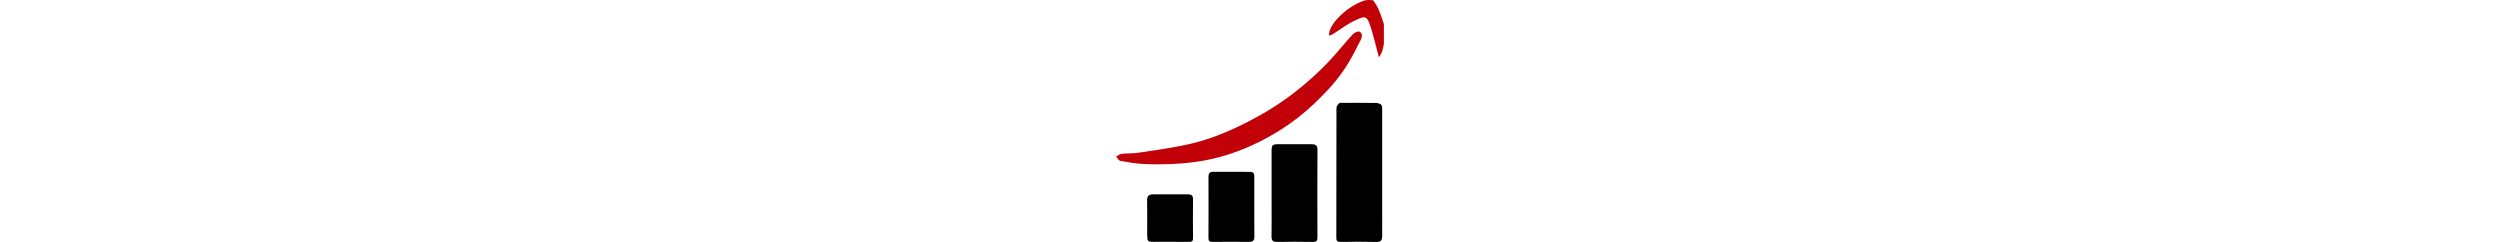 <svg xmlns="http://www.w3.org/2000/svg" viewBox="1122.023 1.089 309.977 280.047" height="30px">
  <path fill="#c10007" stroke="none" opacity="1"
    d=" M1432,51.531 C1431.332,54.901 1430.87,57.871 1429.925,60.678 C1429.282,62.589 1427.963,64.273 1426.155,67.45 C1424.51,60.98 1423.33,56.026 1421.985,51.117 C1420.067,44.114 1418.357,37.028 1415.967,30.185 C1411.939,18.655 1409.451,19.574 1397.626,25.203 C1388.923,29.345 1381.15,35.433 1372.917,40.58 C1371.65,41.371 1370.135,41.767 1368.597,42.403 C1366.681,30.017 1390.593,6.863 1410.861,1.351 C1413.7,1 1416.4,1 1419.556,1.363 C1422.012,5.174 1424.384,8.466 1425.926,12.109 C1428.255,17.611 1430.004,23.357 1432,29 C1432,36.354 1432,43.709 1432,51.531 z"
    transform="matrix(1, 0, 0, 1, 5.684341886080802e-14, -1.4210854715202004e-14)" />
  <path fill="currentColor" stroke="none"
    d=" M1426.111,120.965 C1430.377,121.808 1430,125.141 1430.001,128.252 C1430.005,166.046 1430.003,203.839 1430.003,241.633 C1430.003,252.455 1429.942,263.278 1430.031,274.099 C1430.072,279.147 1428.386,281.272 1423.211,281.129 C1409.402,280.749 1395.575,280.886 1381.759,281.075 C1378.03,281.126 1376.921,279.96 1376.929,276.24 C1377.035,226.126 1376.98,176.012 1377.087,125.898 C1377.091,124.268 1378.38,122.64 1379.7,120.91 C1380.633,120.673 1380.85,120.454 1380.982,120.151 C1395.354,120.097 1409.725,120.043 1424.689,120.267 C1425.521,120.757 1425.798,120.897 1426.111,120.965 z"
    transform="matrix(1, 0, 0, 1, 5.684341886080802e-14, -1.4210854715202004e-14)" />
  <path fill="#c10007" stroke="none" opacity="1"
    d=" M1359.75,112.75 C1335.988,137.263 1308.663,156.17 1277.892,169.915 C1258.755,178.464 1238.769,184.771 1217.978,187.913 C1207.783,189.453 1197.458,190.429 1187.157,190.886 C1175.828,191.388 1164.436,191.446 1153.115,190.856 C1144.346,190.399 1135.598,188.891 1126.949,187.273 C1125.07,186.921 1123.653,184.105 1122.023,182.424 C1124.137,181.282 1126.164,179.395 1128.379,179.141 C1134.761,178.407 1141.297,178.853 1147.632,177.902 C1166.303,175.1 1185.047,172.512 1203.498,168.592 C1224.148,164.204 1244.036,156.835 1263.037,147.761 C1286.098,136.75 1308.189,123.903 1328.495,108.132 C1343.275,96.653 1357.132,84.21 1369.838,70.531 C1378.782,60.902 1386.971,50.574 1395.863,40.894 C1397.654,38.944 1401.813,36.895 1403.626,37.703 C1407.64,39.492 1406.771,43.999 1405.162,47.238 C1400.693,56.237 1396.119,65.221 1390.954,73.832 C1382.404,88.088 1371.836,100.825 1359.75,112.75 z"
    transform="matrix(1, 0, 0, 1, 5.684341886080802e-14, -1.4210854715202004e-14)" />
  <path fill="currentColor" stroke="none"
    d=" M1302,239 C1302,217.674 1301.998,196.848 1302.001,176.023 C1302.002,168.958 1302.925,168.003 1309.776,168 C1322.438,167.994 1335.101,168.038 1347.763,167.981 C1353.979,167.953 1355.148,169.973 1355.115,174.953 C1354.894,208.439 1354.927,241.928 1355.09,275.415 C1355.111,279.709 1354.085,281.201 1349.559,281.106 C1335.737,280.815 1321.903,280.89 1308.077,281.063 C1303.608,281.12 1301.855,279.54 1301.933,274.986 C1302.133,263.16 1302,251.329 1302,239 z"
    transform="matrix(1, 0, 0, 1, 5.684341886080802e-14, -1.4210854715202004e-14)" />
  <path fill="currentColor" stroke="none"
    d=" M1282,204.447 C1282,228.217 1281.927,251.528 1282.065,274.838 C1282.091,279.259 1280.647,281.117 1276.063,281.062 C1261.912,280.892 1247.757,280.916 1233.606,281.061 C1230.229,281.096 1228.908,280.211 1228.929,276.586 C1229.067,252.943 1229.046,229.299 1228.955,205.655 C1228.939,201.7 1230.345,199.925 1234.444,199.957 C1248.596,200.069 1262.75,200.026 1276.902,199.978 C1279.767,199.969 1281.727,200.835 1282,204.447 z"
    transform="matrix(1, 0, 0, 1, 5.684341886080802e-14, -1.4210854715202004e-14)" />
  <path fill="currentColor" stroke="none"
    d=" M1158,272.772 C1158,259.146 1158.17,245.989 1157.912,232.84 C1157.815,227.904 1160.223,226.075 1164.473,226.04 C1178.125,225.928 1191.78,225.95 1205.432,226.03 C1208.944,226.05 1211.123,227.391 1211.071,231.622 C1210.888,246.605 1210.901,261.593 1211.072,276.576 C1211.113,280.193 1209.792,281.099 1206.403,281.062 C1192.752,280.913 1179.097,281.001 1165.444,281 C1158.609,280.999 1158.085,280.452 1158,272.772 z"
    transform="matrix(1, 0, 0, 1, 5.684341886080802e-14, -1.4210854715202004e-14)" />
</svg>